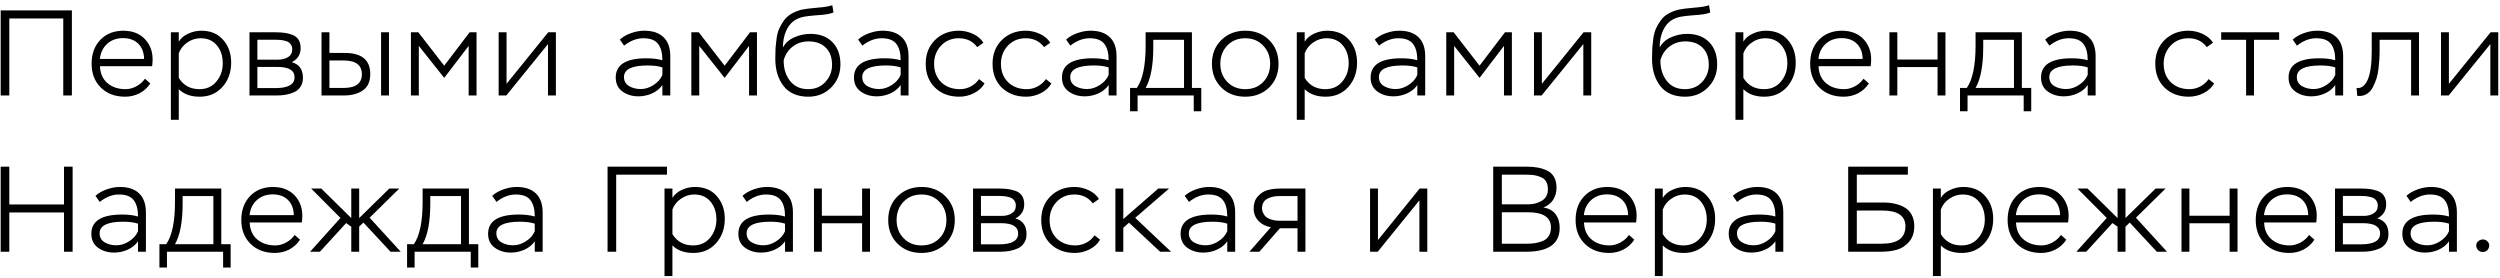 <?xml version="1.0" encoding="UTF-8"?> <svg xmlns="http://www.w3.org/2000/svg" width="288" height="32" viewBox="0 0 288 32" fill="none"><path d="M8.282 11H7.288V2.124H1.072V11H0.078V1.2H8.282V11ZM16.699 9.068L17.315 9.614C16.998 10.099 16.582 10.477 16.069 10.748C15.556 11.009 15.005 11.14 14.417 11.14C13.26 11.14 12.326 10.79 11.617 10.09C10.908 9.39 10.553 8.475 10.553 7.346C10.553 6.207 10.889 5.288 11.561 4.588C12.233 3.888 13.124 3.538 14.235 3.538C14.422 3.538 14.678 3.561 15.005 3.608C15.808 3.767 16.438 4.145 16.895 4.742C17.352 5.33 17.581 6.03 17.581 6.842C17.581 7.066 17.562 7.327 17.525 7.626H11.519C11.547 8.457 11.832 9.105 12.373 9.572C12.924 10.039 13.619 10.272 14.459 10.272C14.888 10.272 15.308 10.16 15.719 9.936C16.13 9.712 16.456 9.423 16.699 9.068ZM14.165 4.392C13.437 4.392 12.83 4.611 12.345 5.05C11.86 5.489 11.58 6.067 11.505 6.786H16.601C16.582 6.03 16.354 5.442 15.915 5.022C15.486 4.602 14.902 4.392 14.165 4.392ZM20.595 13.8H19.685V3.72H20.595V4.798C20.838 4.397 21.202 4.089 21.687 3.874C22.173 3.65 22.672 3.538 23.185 3.538C24.259 3.538 25.099 3.888 25.705 4.588C26.321 5.279 26.629 6.156 26.629 7.22C26.629 8.331 26.293 9.264 25.621 10.02C24.949 10.767 24.077 11.14 23.003 11.14C21.977 11.14 21.174 10.851 20.595 10.272V13.8ZM23.101 4.406C22.551 4.406 22.042 4.569 21.575 4.896C21.109 5.213 20.782 5.629 20.595 6.142V8.97C21.127 9.838 21.921 10.272 22.975 10.272C23.787 10.272 24.436 9.983 24.921 9.404C25.416 8.816 25.663 8.111 25.663 7.29C25.663 6.45 25.435 5.759 24.977 5.218C24.529 4.677 23.904 4.406 23.101 4.406ZM31.847 11H28.739V3.72H31.721C32.122 3.72 32.463 3.739 32.743 3.776C33.032 3.813 33.336 3.888 33.653 4C33.97 4.112 34.213 4.299 34.381 4.56C34.549 4.812 34.633 5.139 34.633 5.54C34.633 6.277 34.292 6.819 33.611 7.164C34.469 7.397 34.899 7.999 34.899 8.97C34.899 9.371 34.806 9.712 34.619 9.992C34.441 10.272 34.194 10.482 33.877 10.622C33.559 10.762 33.237 10.86 32.911 10.916C32.584 10.972 32.23 11 31.847 11ZM31.959 7.71H29.649V10.146H31.749C33.205 10.146 33.933 9.731 33.933 8.9C33.933 8.107 33.275 7.71 31.959 7.71ZM31.679 4.574H29.649V6.87H32.071C32.5 6.87 32.873 6.772 33.191 6.576C33.508 6.38 33.667 6.081 33.667 5.68C33.667 5.437 33.602 5.237 33.471 5.078C33.349 4.91 33.172 4.793 32.939 4.728C32.715 4.663 32.51 4.621 32.323 4.602C32.145 4.583 31.931 4.574 31.679 4.574ZM39.602 11H37.04V3.72H37.95V6.1H39.728C41.679 6.1 42.654 6.912 42.654 8.536C42.654 9.404 42.365 10.034 41.786 10.426C41.217 10.809 40.489 11 39.602 11ZM39.588 6.968H37.95V10.132H39.574C40.984 10.132 41.688 9.605 41.688 8.55C41.688 7.495 40.988 6.968 39.588 6.968ZM44.81 11H43.9V3.72H44.81V11ZM48.248 11H47.338V3.72H48.192L51.174 7.57L54.1 3.72H54.898V11H53.988V5.288L51.174 8.97L48.248 5.288V11ZM63.128 5.078L58.326 11H57.444V3.72H58.354V9.656L63.156 3.72H64.038V11H63.128V5.078ZM71.897 5.26L71.407 4.56C71.752 4.243 72.182 3.995 72.695 3.818C73.218 3.631 73.727 3.538 74.221 3.538C75.192 3.538 75.934 3.79 76.447 4.294C76.96 4.789 77.217 5.517 77.217 6.478V11H76.307V9.796C76.018 10.216 75.621 10.538 75.117 10.762C74.623 10.986 74.105 11.098 73.563 11.098C72.835 11.098 72.215 10.911 71.701 10.538C71.188 10.165 70.931 9.628 70.931 8.928C70.931 7.453 72.112 6.716 74.473 6.716C75.183 6.716 75.794 6.791 76.307 6.94C76.307 6.1 76.139 5.47 75.803 5.05C75.477 4.621 74.912 4.406 74.109 4.406C73.353 4.406 72.616 4.691 71.897 5.26ZM72.471 9.922C72.863 10.146 73.311 10.258 73.815 10.258C74.319 10.258 74.809 10.104 75.285 9.796C75.77 9.488 76.111 9.101 76.307 8.634V7.766C75.868 7.617 75.299 7.542 74.599 7.542C72.788 7.542 71.883 7.985 71.883 8.872C71.883 9.339 72.079 9.689 72.471 9.922ZM80.552 11H79.642V3.72H80.496L83.478 7.57L86.404 3.72H87.202V11H86.292V5.288L83.478 8.97L80.552 5.288V11ZM95.88 0.598L96.02 1.438C95.638 1.606 94.975 1.713 94.032 1.76C93.36 1.816 92.884 1.872 92.604 1.928C91.774 2.096 91.162 2.507 90.77 3.16C90.388 3.804 90.196 4.574 90.196 5.47C90.467 4.957 90.896 4.569 91.484 4.308C92.082 4.037 92.707 3.902 93.36 3.902C94.434 3.902 95.278 4.219 95.894 4.854C96.51 5.479 96.818 6.333 96.818 7.416C96.818 8.48 96.464 9.367 95.754 10.076C95.045 10.785 94.168 11.14 93.122 11.14C91.862 11.14 90.91 10.729 90.266 9.908C89.632 9.087 89.314 8.041 89.314 6.772C89.314 6.287 89.324 5.871 89.342 5.526C89.37 5.181 89.412 4.798 89.468 4.378C89.534 3.949 89.636 3.58 89.776 3.272C89.916 2.964 90.094 2.661 90.308 2.362C90.523 2.063 90.798 1.811 91.134 1.606C91.48 1.401 91.881 1.237 92.338 1.116C92.73 1.032 93.318 0.957 94.102 0.892C94.952 0.827 95.544 0.729 95.88 0.598ZM90.28 6.94V6.996C90.28 7.929 90.528 8.709 91.022 9.334C91.517 9.959 92.212 10.272 93.108 10.272C93.902 10.272 94.555 10.001 95.068 9.46C95.591 8.909 95.852 8.242 95.852 7.458C95.852 6.618 95.61 5.96 95.124 5.484C94.648 5.008 93.99 4.77 93.15 4.77C92.45 4.77 91.844 4.966 91.33 5.358C90.817 5.75 90.467 6.277 90.28 6.94ZM99.345 5.26L98.855 4.56C99.2 4.243 99.629 3.995 100.143 3.818C100.665 3.631 101.174 3.538 101.669 3.538C102.639 3.538 103.381 3.79 103.895 4.294C104.408 4.789 104.665 5.517 104.665 6.478V11H103.755V9.796C103.465 10.216 103.069 10.538 102.565 10.762C102.07 10.986 101.552 11.098 101.011 11.098C100.283 11.098 99.662 10.911 99.149 10.538C98.635 10.165 98.379 9.628 98.379 8.928C98.379 7.453 99.559 6.716 101.921 6.716C102.63 6.716 103.241 6.791 103.755 6.94C103.755 6.1 103.587 5.47 103.251 5.05C102.924 4.621 102.359 4.406 101.557 4.406C100.801 4.406 100.063 4.691 99.345 5.26ZM99.919 9.922C100.311 10.146 100.759 10.258 101.263 10.258C101.767 10.258 102.257 10.104 102.733 9.796C103.218 9.488 103.559 9.101 103.755 8.634V7.766C103.316 7.617 102.747 7.542 102.047 7.542C100.236 7.542 99.331 7.985 99.331 8.872C99.331 9.339 99.527 9.689 99.919 9.922ZM112.788 9.11L113.418 9.614C113.156 10.081 112.75 10.454 112.2 10.734C111.649 11.005 111.089 11.14 110.52 11.14C109.362 11.14 108.424 10.79 107.706 10.09C106.996 9.39 106.642 8.475 106.642 7.346C106.642 6.226 107.001 5.311 107.72 4.602C108.448 3.893 109.362 3.538 110.464 3.538C111.014 3.538 111.556 3.659 112.088 3.902C112.62 4.145 113.021 4.485 113.292 4.924L112.578 5.428C112.064 4.747 111.36 4.406 110.464 4.406C109.633 4.406 108.947 4.691 108.406 5.26C107.874 5.829 107.608 6.525 107.608 7.346C107.608 8.223 107.883 8.933 108.434 9.474C108.984 10.006 109.703 10.272 110.59 10.272C111.019 10.272 111.43 10.169 111.822 9.964C112.223 9.749 112.545 9.465 112.788 9.11ZM120.488 9.11L121.118 9.614C120.856 10.081 120.45 10.454 119.9 10.734C119.349 11.005 118.789 11.14 118.22 11.14C117.062 11.14 116.124 10.79 115.406 10.09C114.696 9.39 114.342 8.475 114.342 7.346C114.342 6.226 114.701 5.311 115.42 4.602C116.148 3.893 117.062 3.538 118.164 3.538C118.714 3.538 119.256 3.659 119.788 3.902C120.32 4.145 120.721 4.485 120.992 4.924L120.278 5.428C119.764 4.747 119.06 4.406 118.164 4.406C117.333 4.406 116.647 4.691 116.106 5.26C115.574 5.829 115.308 6.525 115.308 7.346C115.308 8.223 115.583 8.933 116.134 9.474C116.684 10.006 117.403 10.272 118.29 10.272C118.719 10.272 119.13 10.169 119.522 9.964C119.923 9.749 120.245 9.465 120.488 9.11ZM123.306 5.26L122.816 4.56C123.161 4.243 123.591 3.995 124.104 3.818C124.627 3.631 125.135 3.538 125.63 3.538C126.601 3.538 127.343 3.79 127.856 4.294C128.369 4.789 128.626 5.517 128.626 6.478V11H127.716V9.796C127.427 10.216 127.03 10.538 126.526 10.762C126.031 10.986 125.513 11.098 124.972 11.098C124.244 11.098 123.623 10.911 123.11 10.538C122.597 10.165 122.34 9.628 122.34 8.928C122.34 7.453 123.521 6.716 125.882 6.716C126.591 6.716 127.203 6.791 127.716 6.94C127.716 6.1 127.548 5.47 127.212 5.05C126.885 4.621 126.321 4.406 125.518 4.406C124.762 4.406 124.025 4.691 123.306 5.26ZM123.88 9.922C124.272 10.146 124.72 10.258 125.224 10.258C125.728 10.258 126.218 10.104 126.694 9.796C127.179 9.488 127.52 9.101 127.716 8.634V7.766C127.277 7.617 126.708 7.542 126.008 7.542C124.197 7.542 123.292 7.985 123.292 8.872C123.292 9.339 123.488 9.689 123.88 9.922ZM131.051 12.82H130.183V10.132H130.967C131.639 9.152 131.975 7.533 131.975 5.274V3.72H137.309V10.132H138.387V12.82H137.519V11H131.051V12.82ZM136.399 4.588H132.857V5.442C132.857 7.542 132.563 9.105 131.975 10.132H136.399V4.588ZM139.615 7.346C139.615 6.226 139.979 5.311 140.707 4.602C141.435 3.893 142.35 3.538 143.451 3.538C144.571 3.538 145.491 3.897 146.209 4.616C146.928 5.335 147.287 6.245 147.287 7.346C147.287 8.466 146.923 9.381 146.195 10.09C145.467 10.79 144.553 11.14 143.451 11.14C142.331 11.14 141.412 10.785 140.693 10.076C139.975 9.357 139.615 8.447 139.615 7.346ZM140.581 7.346C140.581 8.195 140.852 8.895 141.393 9.446C141.935 9.997 142.621 10.272 143.451 10.272C144.301 10.272 144.991 9.997 145.523 9.446C146.055 8.895 146.321 8.195 146.321 7.346C146.321 6.497 146.051 5.797 145.509 5.246C144.977 4.686 144.291 4.406 143.451 4.406C142.602 4.406 141.911 4.686 141.379 5.246C140.847 5.806 140.581 6.506 140.581 7.346ZM150.3 13.8H149.39V3.72H150.3V4.798C150.543 4.397 150.907 4.089 151.392 3.874C151.878 3.65 152.377 3.538 152.89 3.538C153.964 3.538 154.804 3.888 155.41 4.588C156.026 5.279 156.334 6.156 156.334 7.22C156.334 8.331 155.998 9.264 155.326 10.02C154.654 10.767 153.782 11.14 152.708 11.14C151.682 11.14 150.879 10.851 150.3 10.272V13.8ZM152.806 4.406C152.256 4.406 151.747 4.569 151.28 4.896C150.814 5.213 150.487 5.629 150.3 6.142V8.97C150.832 9.838 151.626 10.272 152.68 10.272C153.492 10.272 154.141 9.983 154.626 9.404C155.121 8.816 155.368 8.111 155.368 7.29C155.368 6.45 155.14 5.759 154.682 5.218C154.234 4.677 153.609 4.406 152.806 4.406ZM158.864 5.26L158.374 4.56C158.719 4.243 159.149 3.995 159.662 3.818C160.185 3.631 160.693 3.538 161.188 3.538C162.159 3.538 162.901 3.79 163.414 4.294C163.927 4.789 164.184 5.517 164.184 6.478V11H163.274V9.796C162.985 10.216 162.588 10.538 162.084 10.762C161.589 10.986 161.071 11.098 160.53 11.098C159.802 11.098 159.181 10.911 158.668 10.538C158.155 10.165 157.898 9.628 157.898 8.928C157.898 7.453 159.079 6.716 161.44 6.716C162.149 6.716 162.761 6.791 163.274 6.94C163.274 6.1 163.106 5.47 162.77 5.05C162.443 4.621 161.879 4.406 161.076 4.406C160.32 4.406 159.583 4.691 158.864 5.26ZM159.438 9.922C159.83 10.146 160.278 10.258 160.782 10.258C161.286 10.258 161.776 10.104 162.252 9.796C162.737 9.488 163.078 9.101 163.274 8.634V7.766C162.835 7.617 162.266 7.542 161.566 7.542C159.755 7.542 158.85 7.985 158.85 8.872C158.85 9.339 159.046 9.689 159.438 9.922ZM167.519 11H166.609V3.72H167.463L170.445 7.57L173.371 3.72H174.169V11H173.259V5.288L170.445 8.97L167.519 5.288V11ZM182.399 5.078L177.597 11H176.715V3.72H177.625V9.656L182.427 3.72H183.309V11H182.399V5.078ZM196.88 0.598L197.02 1.438C196.637 1.606 195.974 1.713 195.032 1.76C194.36 1.816 193.884 1.872 193.604 1.928C192.773 2.096 192.162 2.507 191.77 3.16C191.387 3.804 191.196 4.574 191.196 5.47C191.466 4.957 191.896 4.569 192.484 4.308C193.081 4.037 193.706 3.902 194.36 3.902C195.433 3.902 196.278 4.219 196.894 4.854C197.51 5.479 197.818 6.333 197.818 7.416C197.818 8.48 197.463 9.367 196.754 10.076C196.044 10.785 195.167 11.14 194.122 11.14C192.862 11.14 191.91 10.729 191.266 9.908C190.631 9.087 190.314 8.041 190.314 6.772C190.314 6.287 190.323 5.871 190.342 5.526C190.37 5.181 190.412 4.798 190.468 4.378C190.533 3.949 190.636 3.58 190.776 3.272C190.916 2.964 191.093 2.661 191.308 2.362C191.522 2.063 191.798 1.811 192.134 1.606C192.479 1.401 192.88 1.237 193.338 1.116C193.73 1.032 194.318 0.957 195.102 0.892C195.951 0.827 196.544 0.729 196.88 0.598ZM191.28 6.94V6.996C191.28 7.929 191.527 8.709 192.022 9.334C192.516 9.959 193.212 10.272 194.108 10.272C194.901 10.272 195.554 10.001 196.068 9.46C196.59 8.909 196.852 8.242 196.852 7.458C196.852 6.618 196.609 5.96 196.124 5.484C195.648 5.008 194.99 4.77 194.15 4.77C193.45 4.77 192.843 4.966 192.33 5.358C191.816 5.75 191.466 6.277 191.28 6.94ZM200.834 13.8H199.924V3.72H200.834V4.798C201.077 4.397 201.441 4.089 201.926 3.874C202.412 3.65 202.911 3.538 203.424 3.538C204.498 3.538 205.338 3.888 205.944 4.588C206.56 5.279 206.868 6.156 206.868 7.22C206.868 8.331 206.532 9.264 205.86 10.02C205.188 10.767 204.316 11.14 203.242 11.14C202.216 11.14 201.413 10.851 200.834 10.272V13.8ZM203.34 4.406C202.79 4.406 202.281 4.569 201.814 4.896C201.348 5.213 201.021 5.629 200.834 6.142V8.97C201.366 9.838 202.16 10.272 203.214 10.272C204.026 10.272 204.675 9.983 205.16 9.404C205.655 8.816 205.902 8.111 205.902 7.29C205.902 6.45 205.674 5.759 205.216 5.218C204.768 4.677 204.143 4.406 203.34 4.406ZM214.676 9.068L215.292 9.614C214.975 10.099 214.559 10.477 214.046 10.748C213.533 11.009 212.982 11.14 212.394 11.14C211.237 11.14 210.303 10.79 209.594 10.09C208.885 9.39 208.53 8.475 208.53 7.346C208.53 6.207 208.866 5.288 209.538 4.588C210.21 3.888 211.101 3.538 212.212 3.538C212.399 3.538 212.655 3.561 212.982 3.608C213.785 3.767 214.415 4.145 214.872 4.742C215.329 5.33 215.558 6.03 215.558 6.842C215.558 7.066 215.539 7.327 215.502 7.626H209.496C209.524 8.457 209.809 9.105 210.35 9.572C210.901 10.039 211.596 10.272 212.436 10.272C212.865 10.272 213.285 10.16 213.696 9.936C214.107 9.712 214.433 9.423 214.676 9.068ZM212.142 4.392C211.414 4.392 210.807 4.611 210.322 5.05C209.837 5.489 209.557 6.067 209.482 6.786H214.578C214.559 6.03 214.331 5.442 213.892 5.022C213.463 4.602 212.879 4.392 212.142 4.392ZM224.116 11H223.206V7.724H218.572V11H217.662V3.72H218.572V6.856H223.206V3.72H224.116V11ZM226.661 12.82H225.793V10.132H226.577C227.249 9.152 227.585 7.533 227.585 5.274V3.72H232.919V10.132H233.997V12.82H233.129V11H226.661V12.82ZM232.009 4.588H228.467V5.442C228.467 7.542 228.173 9.105 227.585 10.132H232.009V4.588ZM236.094 5.26L235.604 4.56C235.949 4.243 236.378 3.995 236.892 3.818C237.414 3.631 237.923 3.538 238.418 3.538C239.388 3.538 240.13 3.79 240.644 4.294C241.157 4.789 241.414 5.517 241.414 6.478V11H240.504V9.796C240.214 10.216 239.818 10.538 239.314 10.762C238.819 10.986 238.301 11.098 237.76 11.098C237.032 11.098 236.411 10.911 235.898 10.538C235.384 10.165 235.128 9.628 235.128 8.928C235.128 7.453 236.308 6.716 238.67 6.716C239.379 6.716 239.99 6.791 240.504 6.94C240.504 6.1 240.336 5.47 240 5.05C239.673 4.621 239.108 4.406 238.306 4.406C237.55 4.406 236.812 4.691 236.094 5.26ZM236.668 9.922C237.06 10.146 237.508 10.258 238.012 10.258C238.516 10.258 239.006 10.104 239.482 9.796C239.967 9.488 240.308 9.101 240.504 8.634V7.766C240.065 7.617 239.496 7.542 238.796 7.542C236.985 7.542 236.08 7.985 236.08 8.872C236.08 9.339 236.276 9.689 236.668 9.922ZM254.434 9.11L255.064 9.614C254.802 10.081 254.396 10.454 253.846 10.734C253.295 11.005 252.735 11.14 252.166 11.14C251.008 11.14 250.07 10.79 249.352 10.09C248.642 9.39 248.288 8.475 248.288 7.346C248.288 6.226 248.647 5.311 249.366 4.602C250.094 3.893 251.008 3.538 252.11 3.538C252.66 3.538 253.202 3.659 253.734 3.902C254.266 4.145 254.667 4.485 254.938 4.924L254.224 5.428C253.71 4.747 253.006 4.406 252.11 4.406C251.279 4.406 250.593 4.691 250.052 5.26C249.52 5.829 249.254 6.525 249.254 7.346C249.254 8.223 249.529 8.933 250.08 9.474C250.63 10.006 251.349 10.272 252.236 10.272C252.665 10.272 253.076 10.169 253.468 9.964C253.869 9.749 254.191 9.465 254.434 9.11ZM258.751 4.588H255.881V3.72H262.559V4.588H259.661V11H258.751V4.588ZM264.61 5.26L264.12 4.56C264.466 4.243 264.895 3.995 265.408 3.818C265.931 3.631 266.44 3.538 266.934 3.538C267.905 3.538 268.647 3.79 269.16 4.294C269.674 4.789 269.93 5.517 269.93 6.478V11H269.02V9.796C268.731 10.216 268.334 10.538 267.83 10.762C267.336 10.986 266.818 11.098 266.276 11.098C265.548 11.098 264.928 10.911 264.414 10.538C263.901 10.165 263.644 9.628 263.644 8.928C263.644 7.453 264.825 6.716 267.186 6.716C267.896 6.716 268.507 6.791 269.02 6.94C269.02 6.1 268.852 5.47 268.516 5.05C268.19 4.621 267.625 4.406 266.822 4.406C266.066 4.406 265.329 4.691 264.61 5.26ZM265.184 9.922C265.576 10.146 266.024 10.258 266.528 10.258C267.032 10.258 267.522 10.104 267.998 9.796C268.484 9.488 268.824 9.101 269.02 8.634V7.766C268.582 7.617 268.012 7.542 267.312 7.542C265.502 7.542 264.596 7.985 264.596 8.872C264.596 9.339 264.792 9.689 265.184 9.922ZM278.669 11H277.759V4.588H274.133V5.89C274.133 6.198 274.124 6.506 274.105 6.814C274.087 7.113 274.054 7.472 274.007 7.892C273.961 8.312 273.881 8.699 273.769 9.054C273.657 9.399 273.517 9.731 273.349 10.048C273.191 10.365 272.976 10.613 272.705 10.79C272.444 10.967 272.141 11.056 271.795 11.056C271.693 11.056 271.613 11.051 271.557 11.042L271.473 10.132C272.024 10.207 272.453 9.889 272.761 9.18C273.069 8.48 273.223 7.374 273.223 5.862V3.72H278.669V11ZM286.888 5.078L282.086 11H281.204V3.72H282.114V9.656L286.916 3.72H287.798V11H286.888V5.078ZM8.366 29H7.372V24.478H1.072V29H0.078V19.2H1.072V23.554H7.372V19.2H8.366V29ZM11.489 23.26L10.999 22.56C11.345 22.243 11.774 21.995 12.287 21.818C12.81 21.631 13.319 21.538 13.813 21.538C14.784 21.538 15.526 21.79 16.039 22.294C16.553 22.789 16.809 23.517 16.809 24.478V29H15.899V27.796C15.61 28.216 15.213 28.538 14.709 28.762C14.215 28.986 13.697 29.098 13.155 29.098C12.427 29.098 11.807 28.911 11.293 28.538C10.78 28.165 10.523 27.628 10.523 26.928C10.523 25.453 11.704 24.716 14.065 24.716C14.775 24.716 15.386 24.791 15.899 24.94C15.899 24.1 15.731 23.47 15.395 23.05C15.069 22.621 14.504 22.406 13.701 22.406C12.945 22.406 12.208 22.691 11.489 23.26ZM12.063 27.922C12.455 28.146 12.903 28.258 13.407 28.258C13.911 28.258 14.401 28.104 14.877 27.796C15.363 27.488 15.703 27.101 15.899 26.634V25.766C15.461 25.617 14.891 25.542 14.191 25.542C12.381 25.542 11.475 25.985 11.475 26.872C11.475 27.339 11.671 27.689 12.063 27.922ZM19.234 30.82H18.366V28.132H19.15C19.822 27.152 20.158 25.533 20.158 23.274V21.72H25.492V28.132H26.57V30.82H25.702V29H19.234V30.82ZM24.582 22.588H21.04V23.442C21.04 25.542 20.746 27.105 20.158 28.132H24.582V22.588ZM33.945 27.068L34.561 27.614C34.243 28.099 33.828 28.477 33.315 28.748C32.801 29.009 32.251 29.14 31.663 29.14C30.505 29.14 29.572 28.79 28.863 28.09C28.153 27.39 27.799 26.475 27.799 25.346C27.799 24.207 28.135 23.288 28.807 22.588C29.479 21.888 30.37 21.538 31.481 21.538C31.667 21.538 31.924 21.561 32.251 21.608C33.053 21.767 33.683 22.145 34.141 22.742C34.598 23.33 34.827 24.03 34.827 24.842C34.827 25.066 34.808 25.327 34.771 25.626H28.765C28.793 26.457 29.077 27.105 29.619 27.572C30.169 28.039 30.865 28.272 31.705 28.272C32.134 28.272 32.554 28.16 32.965 27.936C33.375 27.712 33.702 27.423 33.945 27.068ZM31.411 22.392C30.683 22.392 30.076 22.611 29.591 23.05C29.105 23.489 28.825 24.067 28.751 24.786H33.847C33.828 24.03 33.599 23.442 33.161 23.022C32.731 22.602 32.148 22.392 31.411 22.392ZM35.721 29L39.221 25.108L35.847 21.72H37.009L40.467 25.122V21.72H41.377V25.122L44.849 21.72H45.997L42.581 25.08L46.165 29H44.989L41.867 25.64L41.377 26.102V29H40.467V26.116L39.879 25.696L36.855 29H35.721ZM47.762 30.82H46.894V28.132H47.678C48.35 27.152 48.686 25.533 48.686 23.274V21.72H54.02V28.132H55.098V30.82H54.23V29H47.762V30.82ZM53.11 22.588H49.568V23.442C49.568 25.542 49.274 27.105 48.686 28.132H53.11V22.588ZM57.194 23.26L56.704 22.56C57.05 22.243 57.479 21.995 57.992 21.818C58.515 21.631 59.024 21.538 59.518 21.538C60.489 21.538 61.231 21.79 61.744 22.294C62.258 22.789 62.514 23.517 62.514 24.478V29H61.604V27.796C61.315 28.216 60.918 28.538 60.414 28.762C59.92 28.986 59.402 29.098 58.86 29.098C58.132 29.098 57.512 28.911 56.998 28.538C56.485 28.165 56.228 27.628 56.228 26.928C56.228 25.453 57.409 24.716 59.77 24.716C60.48 24.716 61.091 24.791 61.604 24.94C61.604 24.1 61.436 23.47 61.1 23.05C60.774 22.621 60.209 22.406 59.406 22.406C58.65 22.406 57.913 22.691 57.194 23.26ZM57.768 27.922C58.16 28.146 58.608 28.258 59.112 28.258C59.616 28.258 60.106 28.104 60.582 27.796C61.068 27.488 61.408 27.101 61.604 26.634V25.766C61.166 25.617 60.596 25.542 59.896 25.542C58.086 25.542 57.18 25.985 57.18 26.872C57.18 27.339 57.376 27.689 57.768 27.922ZM70.984 29H69.99V19.2H76.837V20.124H70.984V29ZM77.462 31.8H76.552V21.72H77.462V22.798C77.705 22.397 78.069 22.089 78.554 21.874C79.04 21.65 79.539 21.538 80.052 21.538C81.126 21.538 81.966 21.888 82.572 22.588C83.188 23.279 83.496 24.156 83.496 25.22C83.496 26.331 83.16 27.264 82.488 28.02C81.816 28.767 80.944 29.14 79.87 29.14C78.844 29.14 78.041 28.851 77.462 28.272V31.8ZM79.968 22.406C79.418 22.406 78.909 22.569 78.442 22.896C77.975 23.213 77.649 23.629 77.462 24.142V26.97C77.994 27.838 78.787 28.272 79.842 28.272C80.654 28.272 81.303 27.983 81.788 27.404C82.283 26.816 82.53 26.111 82.53 25.29C82.53 24.45 82.302 23.759 81.844 23.218C81.396 22.677 80.771 22.406 79.968 22.406ZM86.026 23.26L85.536 22.56C85.881 22.243 86.31 21.995 86.824 21.818C87.346 21.631 87.855 21.538 88.35 21.538C89.32 21.538 90.062 21.79 90.576 22.294C91.089 22.789 91.346 23.517 91.346 24.478V29H90.436V27.796C90.146 28.216 89.75 28.538 89.246 28.762C88.751 28.986 88.233 29.098 87.692 29.098C86.964 29.098 86.343 28.911 85.83 28.538C85.316 28.165 85.06 27.628 85.06 26.928C85.06 25.453 86.24 24.716 88.602 24.716C89.311 24.716 89.922 24.791 90.436 24.94C90.436 24.1 90.268 23.47 89.932 23.05C89.605 22.621 89.04 22.406 88.238 22.406C87.482 22.406 86.744 22.691 86.026 23.26ZM86.6 27.922C86.992 28.146 87.44 28.258 87.944 28.258C88.448 28.258 88.938 28.104 89.414 27.796C89.899 27.488 90.24 27.101 90.436 26.634V25.766C89.997 25.617 89.428 25.542 88.728 25.542C86.917 25.542 86.012 25.985 86.012 26.872C86.012 27.339 86.208 27.689 86.6 27.922ZM100.224 29H99.314V25.724H94.68V29H93.77V21.72H94.68V24.856H99.314V21.72H100.224V29ZM102.321 25.346C102.321 24.226 102.685 23.311 103.413 22.602C104.141 21.893 105.056 21.538 106.157 21.538C107.277 21.538 108.197 21.897 108.915 22.616C109.634 23.335 109.993 24.245 109.993 25.346C109.993 26.466 109.629 27.381 108.901 28.09C108.173 28.79 107.259 29.14 106.157 29.14C105.037 29.14 104.118 28.785 103.399 28.076C102.681 27.357 102.321 26.447 102.321 25.346ZM103.287 25.346C103.287 26.195 103.558 26.895 104.099 27.446C104.641 27.997 105.327 28.272 106.157 28.272C107.007 28.272 107.697 27.997 108.229 27.446C108.761 26.895 109.027 26.195 109.027 25.346C109.027 24.497 108.757 23.797 108.215 23.246C107.683 22.686 106.997 22.406 106.157 22.406C105.308 22.406 104.617 22.686 104.085 23.246C103.553 23.806 103.287 24.506 103.287 25.346ZM115.204 29H112.096V21.72H115.078C115.48 21.72 115.82 21.739 116.1 21.776C116.39 21.813 116.693 21.888 117.01 22C117.328 22.112 117.57 22.299 117.738 22.56C117.906 22.812 117.99 23.139 117.99 23.54C117.99 24.277 117.65 24.819 116.968 25.164C117.827 25.397 118.256 25.999 118.256 26.97C118.256 27.371 118.163 27.712 117.976 27.992C117.799 28.272 117.552 28.482 117.234 28.622C116.917 28.762 116.595 28.86 116.268 28.916C115.942 28.972 115.587 29 115.204 29ZM115.316 25.71H113.006V28.146H115.106C116.562 28.146 117.29 27.731 117.29 26.9C117.29 26.107 116.632 25.71 115.316 25.71ZM115.036 22.574H113.006V24.87H115.428C115.858 24.87 116.231 24.772 116.548 24.576C116.866 24.38 117.024 24.081 117.024 23.68C117.024 23.437 116.959 23.237 116.828 23.078C116.707 22.91 116.53 22.793 116.296 22.728C116.072 22.663 115.867 22.621 115.68 22.602C115.503 22.583 115.288 22.574 115.036 22.574ZM126.096 27.11L126.726 27.614C126.464 28.081 126.058 28.454 125.508 28.734C124.957 29.005 124.397 29.14 123.828 29.14C122.67 29.14 121.732 28.79 121.014 28.09C120.304 27.39 119.95 26.475 119.95 25.346C119.95 24.226 120.309 23.311 121.028 22.602C121.756 21.893 122.67 21.538 123.772 21.538C124.322 21.538 124.864 21.659 125.396 21.902C125.928 22.145 126.329 22.485 126.6 22.924L125.886 23.428C125.372 22.747 124.668 22.406 123.772 22.406C122.941 22.406 122.255 22.691 121.714 23.26C121.182 23.829 120.916 24.525 120.916 25.346C120.916 26.223 121.191 26.933 121.742 27.474C122.292 28.006 123.011 28.272 123.898 28.272C124.327 28.272 124.738 28.169 125.13 27.964C125.531 27.749 125.853 27.465 126.096 27.11ZM129.404 29H128.494V21.72H129.404V25.234L133.436 21.72H134.682L130.776 25.094L134.906 29H133.646L130.062 25.654L129.404 26.242V29ZM136.97 23.26L136.48 22.56C136.825 22.243 137.254 21.995 137.768 21.818C138.29 21.631 138.799 21.538 139.294 21.538C140.264 21.538 141.006 21.79 141.52 22.294C142.033 22.789 142.29 23.517 142.29 24.478V29H141.38V27.796C141.09 28.216 140.694 28.538 140.19 28.762C139.695 28.986 139.177 29.098 138.636 29.098C137.908 29.098 137.287 28.911 136.774 28.538C136.26 28.165 136.004 27.628 136.004 26.928C136.004 25.453 137.184 24.716 139.546 24.716C140.255 24.716 140.866 24.791 141.38 24.94C141.38 24.1 141.212 23.47 140.876 23.05C140.549 22.621 139.984 22.406 139.182 22.406C138.426 22.406 137.688 22.691 136.97 23.26ZM137.544 27.922C137.936 28.146 138.384 28.258 138.888 28.258C139.392 28.258 139.882 28.104 140.358 27.796C140.843 27.488 141.184 27.101 141.38 26.634V25.766C140.941 25.617 140.372 25.542 139.672 25.542C137.861 25.542 136.956 25.985 136.956 26.872C136.956 27.339 137.152 27.689 137.544 27.922ZM147.501 21.72H150.385V29H149.475V26.298H147.445L145.079 29H143.931L146.409 26.172C145.839 26.088 145.363 25.85 144.981 25.458C144.607 25.057 144.421 24.576 144.421 24.016C144.421 23.447 144.579 22.985 144.897 22.63C145.214 22.266 145.587 22.023 146.017 21.902C146.455 21.781 146.95 21.72 147.501 21.72ZM145.387 24.03C145.387 24.226 145.447 24.427 145.569 24.632C145.699 24.903 145.937 25.103 146.283 25.234C146.637 25.365 146.992 25.43 147.347 25.43H149.475V22.588H147.361C146.801 22.588 146.329 22.7 145.947 22.924C145.573 23.139 145.387 23.507 145.387 24.03ZM163.515 23.078L158.713 29H157.831V21.72H158.741V27.656L163.543 21.72H164.425V29H163.515V23.078ZM175.798 29H172.018V19.2H175.84C176.316 19.2 176.741 19.233 177.114 19.298C177.488 19.363 177.847 19.475 178.192 19.634C178.547 19.793 178.822 20.04 179.018 20.376C179.214 20.712 179.312 21.123 179.312 21.608C179.312 22.14 179.182 22.611 178.92 23.022C178.659 23.423 178.286 23.717 177.8 23.904C178.416 23.997 178.883 24.254 179.2 24.674C179.518 25.094 179.676 25.617 179.676 26.242C179.676 28.081 178.384 29 175.798 29ZM175.98 24.45H173.012V28.076H175.854C176.237 28.076 176.573 28.053 176.862 28.006C177.161 27.959 177.455 27.875 177.744 27.754C178.043 27.623 178.272 27.427 178.43 27.166C178.589 26.905 178.668 26.578 178.668 26.186C178.668 25.029 177.772 24.45 175.98 24.45ZM175.826 20.124H173.012V23.54H176.022C176.648 23.54 177.184 23.4 177.632 23.12C178.09 22.831 178.318 22.392 178.318 21.804C178.318 21.44 178.248 21.141 178.108 20.908C177.968 20.675 177.768 20.507 177.506 20.404C177.245 20.292 176.988 20.217 176.736 20.18C176.484 20.143 176.181 20.124 175.826 20.124ZM187.655 27.068L188.271 27.614C187.953 28.099 187.538 28.477 187.025 28.748C186.511 29.009 185.961 29.14 185.373 29.14C184.215 29.14 183.282 28.79 182.573 28.09C181.863 27.39 181.509 26.475 181.509 25.346C181.509 24.207 181.845 23.288 182.517 22.588C183.189 21.888 184.08 21.538 185.191 21.538C185.377 21.538 185.634 21.561 185.961 21.608C186.763 21.767 187.393 22.145 187.851 22.742C188.308 23.33 188.537 24.03 188.537 24.842C188.537 25.066 188.518 25.327 188.481 25.626H182.475C182.503 26.457 182.787 27.105 183.329 27.572C183.879 28.039 184.575 28.272 185.415 28.272C185.844 28.272 186.264 28.16 186.675 27.936C187.085 27.712 187.412 27.423 187.655 27.068ZM185.121 22.392C184.393 22.392 183.786 22.611 183.301 23.05C182.815 23.489 182.535 24.067 182.461 24.786H187.557C187.538 24.03 187.309 23.442 186.871 23.022C186.441 22.602 185.858 22.392 185.121 22.392ZM191.551 31.8H190.641V21.72H191.551V22.798C191.794 22.397 192.158 22.089 192.643 21.874C193.129 21.65 193.628 21.538 194.141 21.538C195.215 21.538 196.055 21.888 196.661 22.588C197.277 23.279 197.585 24.156 197.585 25.22C197.585 26.331 197.249 27.264 196.577 28.02C195.905 28.767 195.033 29.14 193.959 29.14C192.933 29.14 192.13 28.851 191.551 28.272V31.8ZM194.057 22.406C193.507 22.406 192.998 22.569 192.531 22.896C192.065 23.213 191.738 23.629 191.551 24.142V26.97C192.083 27.838 192.877 28.272 193.931 28.272C194.743 28.272 195.392 27.983 195.877 27.404C196.372 26.816 196.619 26.111 196.619 25.29C196.619 24.45 196.391 23.759 195.933 23.218C195.485 22.677 194.86 22.406 194.057 22.406ZM200.115 23.26L199.625 22.56C199.97 22.243 200.399 21.995 200.913 21.818C201.435 21.631 201.944 21.538 202.439 21.538C203.409 21.538 204.151 21.79 204.665 22.294C205.178 22.789 205.435 23.517 205.435 24.478V29H204.525V27.796C204.235 28.216 203.839 28.538 203.335 28.762C202.84 28.986 202.322 29.098 201.781 29.098C201.053 29.098 200.432 28.911 199.919 28.538C199.405 28.165 199.149 27.628 199.149 26.928C199.149 25.453 200.329 24.716 202.691 24.716C203.4 24.716 204.011 24.791 204.525 24.94C204.525 24.1 204.357 23.47 204.021 23.05C203.694 22.621 203.129 22.406 202.327 22.406C201.571 22.406 200.833 22.691 200.115 23.26ZM200.689 27.922C201.081 28.146 201.529 28.258 202.033 28.258C202.537 28.258 203.027 28.104 203.503 27.796C203.988 27.488 204.329 27.101 204.525 26.634V25.766C204.086 25.617 203.517 25.542 202.817 25.542C201.006 25.542 200.101 25.985 200.101 26.872C200.101 27.339 200.297 27.689 200.689 27.922ZM212.911 19.2H219.785V20.124H213.905V23.33H216.957C217.442 23.33 217.885 23.377 218.287 23.47C218.697 23.554 219.075 23.699 219.421 23.904C219.766 24.1 220.037 24.385 220.233 24.758C220.429 25.122 220.527 25.556 220.527 26.06C220.527 26.779 220.335 27.367 219.953 27.824C219.57 28.281 219.103 28.594 218.553 28.762C218.011 28.921 217.386 29 216.677 29H212.911V19.2ZM216.859 24.254H213.905V28.076H216.775C218.595 28.076 219.505 27.409 219.505 26.074C219.505 24.861 218.623 24.254 216.859 24.254ZM223.582 31.8H222.672V21.72H223.582V22.798C223.824 22.397 224.188 22.089 224.674 21.874C225.159 21.65 225.658 21.538 226.172 21.538C227.245 21.538 228.085 21.888 228.692 22.588C229.308 23.279 229.616 24.156 229.616 25.22C229.616 26.331 229.28 27.264 228.608 28.02C227.936 28.767 227.063 29.14 225.99 29.14C224.963 29.14 224.16 28.851 223.582 28.272V31.8ZM226.088 22.406C225.537 22.406 225.028 22.569 224.562 22.896C224.095 23.213 223.768 23.629 223.582 24.142V26.97C224.114 27.838 224.907 28.272 225.962 28.272C226.774 28.272 227.422 27.983 227.908 27.404C228.402 26.816 228.65 26.111 228.65 25.29C228.65 24.45 228.421 23.759 227.964 23.218C227.516 22.677 226.89 22.406 226.088 22.406ZM237.423 27.068L238.039 27.614C237.722 28.099 237.307 28.477 236.793 28.748C236.28 29.009 235.729 29.14 235.141 29.14C233.984 29.14 233.051 28.79 232.341 28.09C231.632 27.39 231.277 26.475 231.277 25.346C231.277 24.207 231.613 23.288 232.285 22.588C232.957 21.888 233.849 21.538 234.959 21.538C235.146 21.538 235.403 21.561 235.729 21.608C236.532 21.767 237.162 22.145 237.619 22.742C238.077 23.33 238.305 24.03 238.305 24.842C238.305 25.066 238.287 25.327 238.249 25.626H232.243C232.271 26.457 232.556 27.105 233.097 27.572C233.648 28.039 234.343 28.272 235.183 28.272C235.613 28.272 236.033 28.16 236.443 27.936C236.854 27.712 237.181 27.423 237.423 27.068ZM234.889 22.392C234.161 22.392 233.555 22.611 233.069 23.05C232.584 23.489 232.304 24.067 232.229 24.786H237.325C237.307 24.03 237.078 23.442 236.639 23.022C236.21 22.602 235.627 22.392 234.889 22.392ZM239.199 29L242.699 25.108L239.325 21.72H240.487L243.945 25.122V21.72H244.855V25.122L248.327 21.72H249.475L246.059 25.08L249.643 29H248.467L245.345 25.64L244.855 26.102V29H243.945V26.116L243.357 25.696L240.333 29H239.199ZM257.763 29H256.853V25.724H252.219V29H251.309V21.72H252.219V24.856H256.853V21.72H257.763V29ZM266.006 27.068L266.622 27.614C266.304 28.099 265.889 28.477 265.376 28.748C264.862 29.009 264.312 29.14 263.724 29.14C262.566 29.14 261.633 28.79 260.924 28.09C260.214 27.39 259.86 26.475 259.86 25.346C259.86 24.207 260.196 23.288 260.868 22.588C261.54 21.888 262.431 21.538 263.542 21.538C263.728 21.538 263.985 21.561 264.312 21.608C265.114 21.767 265.744 22.145 266.202 22.742C266.659 23.33 266.888 24.03 266.888 24.842C266.888 25.066 266.869 25.327 266.832 25.626H260.826C260.854 26.457 261.138 27.105 261.68 27.572C262.23 28.039 262.926 28.272 263.766 28.272C264.195 28.272 264.615 28.16 265.026 27.936C265.436 27.712 265.763 27.423 266.006 27.068ZM263.472 22.392C262.744 22.392 262.137 22.611 261.652 23.05C261.166 23.489 260.886 24.067 260.812 24.786H265.908C265.889 24.03 265.66 23.442 265.222 23.022C264.792 22.602 264.209 22.392 263.472 22.392ZM272.1 29H268.992V21.72H271.974C272.375 21.72 272.716 21.739 272.996 21.776C273.285 21.813 273.589 21.888 273.906 22C274.223 22.112 274.466 22.299 274.634 22.56C274.802 22.812 274.886 23.139 274.886 23.54C274.886 24.277 274.545 24.819 273.864 25.164C274.723 25.397 275.152 25.999 275.152 26.97C275.152 27.371 275.059 27.712 274.872 27.992C274.695 28.272 274.447 28.482 274.13 28.622C273.813 28.762 273.491 28.86 273.164 28.916C272.837 28.972 272.483 29 272.1 29ZM272.212 25.71H269.902V28.146H272.002C273.458 28.146 274.186 27.731 274.186 26.9C274.186 26.107 273.528 25.71 272.212 25.71ZM271.932 22.574H269.902V24.87H272.324C272.753 24.87 273.127 24.772 273.444 24.576C273.761 24.38 273.92 24.081 273.92 23.68C273.92 23.437 273.855 23.237 273.724 23.078C273.603 22.91 273.425 22.793 273.192 22.728C272.968 22.663 272.763 22.621 272.576 22.602C272.399 22.583 272.184 22.574 271.932 22.574ZM277.714 23.26L277.224 22.56C277.569 22.243 277.998 21.995 278.512 21.818C279.034 21.631 279.543 21.538 280.038 21.538C281.008 21.538 281.75 21.79 282.264 22.294C282.777 22.789 283.034 23.517 283.034 24.478V29H282.124V27.796C281.834 28.216 281.438 28.538 280.934 28.762C280.439 28.986 279.921 29.098 279.38 29.098C278.652 29.098 278.031 28.911 277.518 28.538C277.004 28.165 276.748 27.628 276.748 26.928C276.748 25.453 277.928 24.716 280.29 24.716C280.999 24.716 281.61 24.791 282.124 24.94C282.124 24.1 281.956 23.47 281.62 23.05C281.293 22.621 280.728 22.406 279.926 22.406C279.17 22.406 278.432 22.691 277.714 23.26ZM278.288 27.922C278.68 28.146 279.128 28.258 279.632 28.258C280.136 28.258 280.626 28.104 281.102 27.796C281.587 27.488 281.928 27.101 282.124 26.634V25.766C281.685 25.617 281.116 25.542 280.416 25.542C278.605 25.542 277.7 25.985 277.7 26.872C277.7 27.339 277.896 27.689 278.288 27.922ZM285.262 28.272C285.262 28.076 285.342 27.913 285.5 27.782C285.659 27.651 285.836 27.586 286.032 27.586C286.228 27.586 286.401 27.656 286.55 27.796C286.69 27.945 286.76 28.104 286.76 28.272C286.76 28.477 286.69 28.655 286.55 28.804C286.41 28.953 286.238 29.028 286.032 29.028C285.818 29.028 285.636 28.958 285.486 28.818C285.337 28.669 285.262 28.487 285.262 28.272Z" fill="black"></path></svg> 